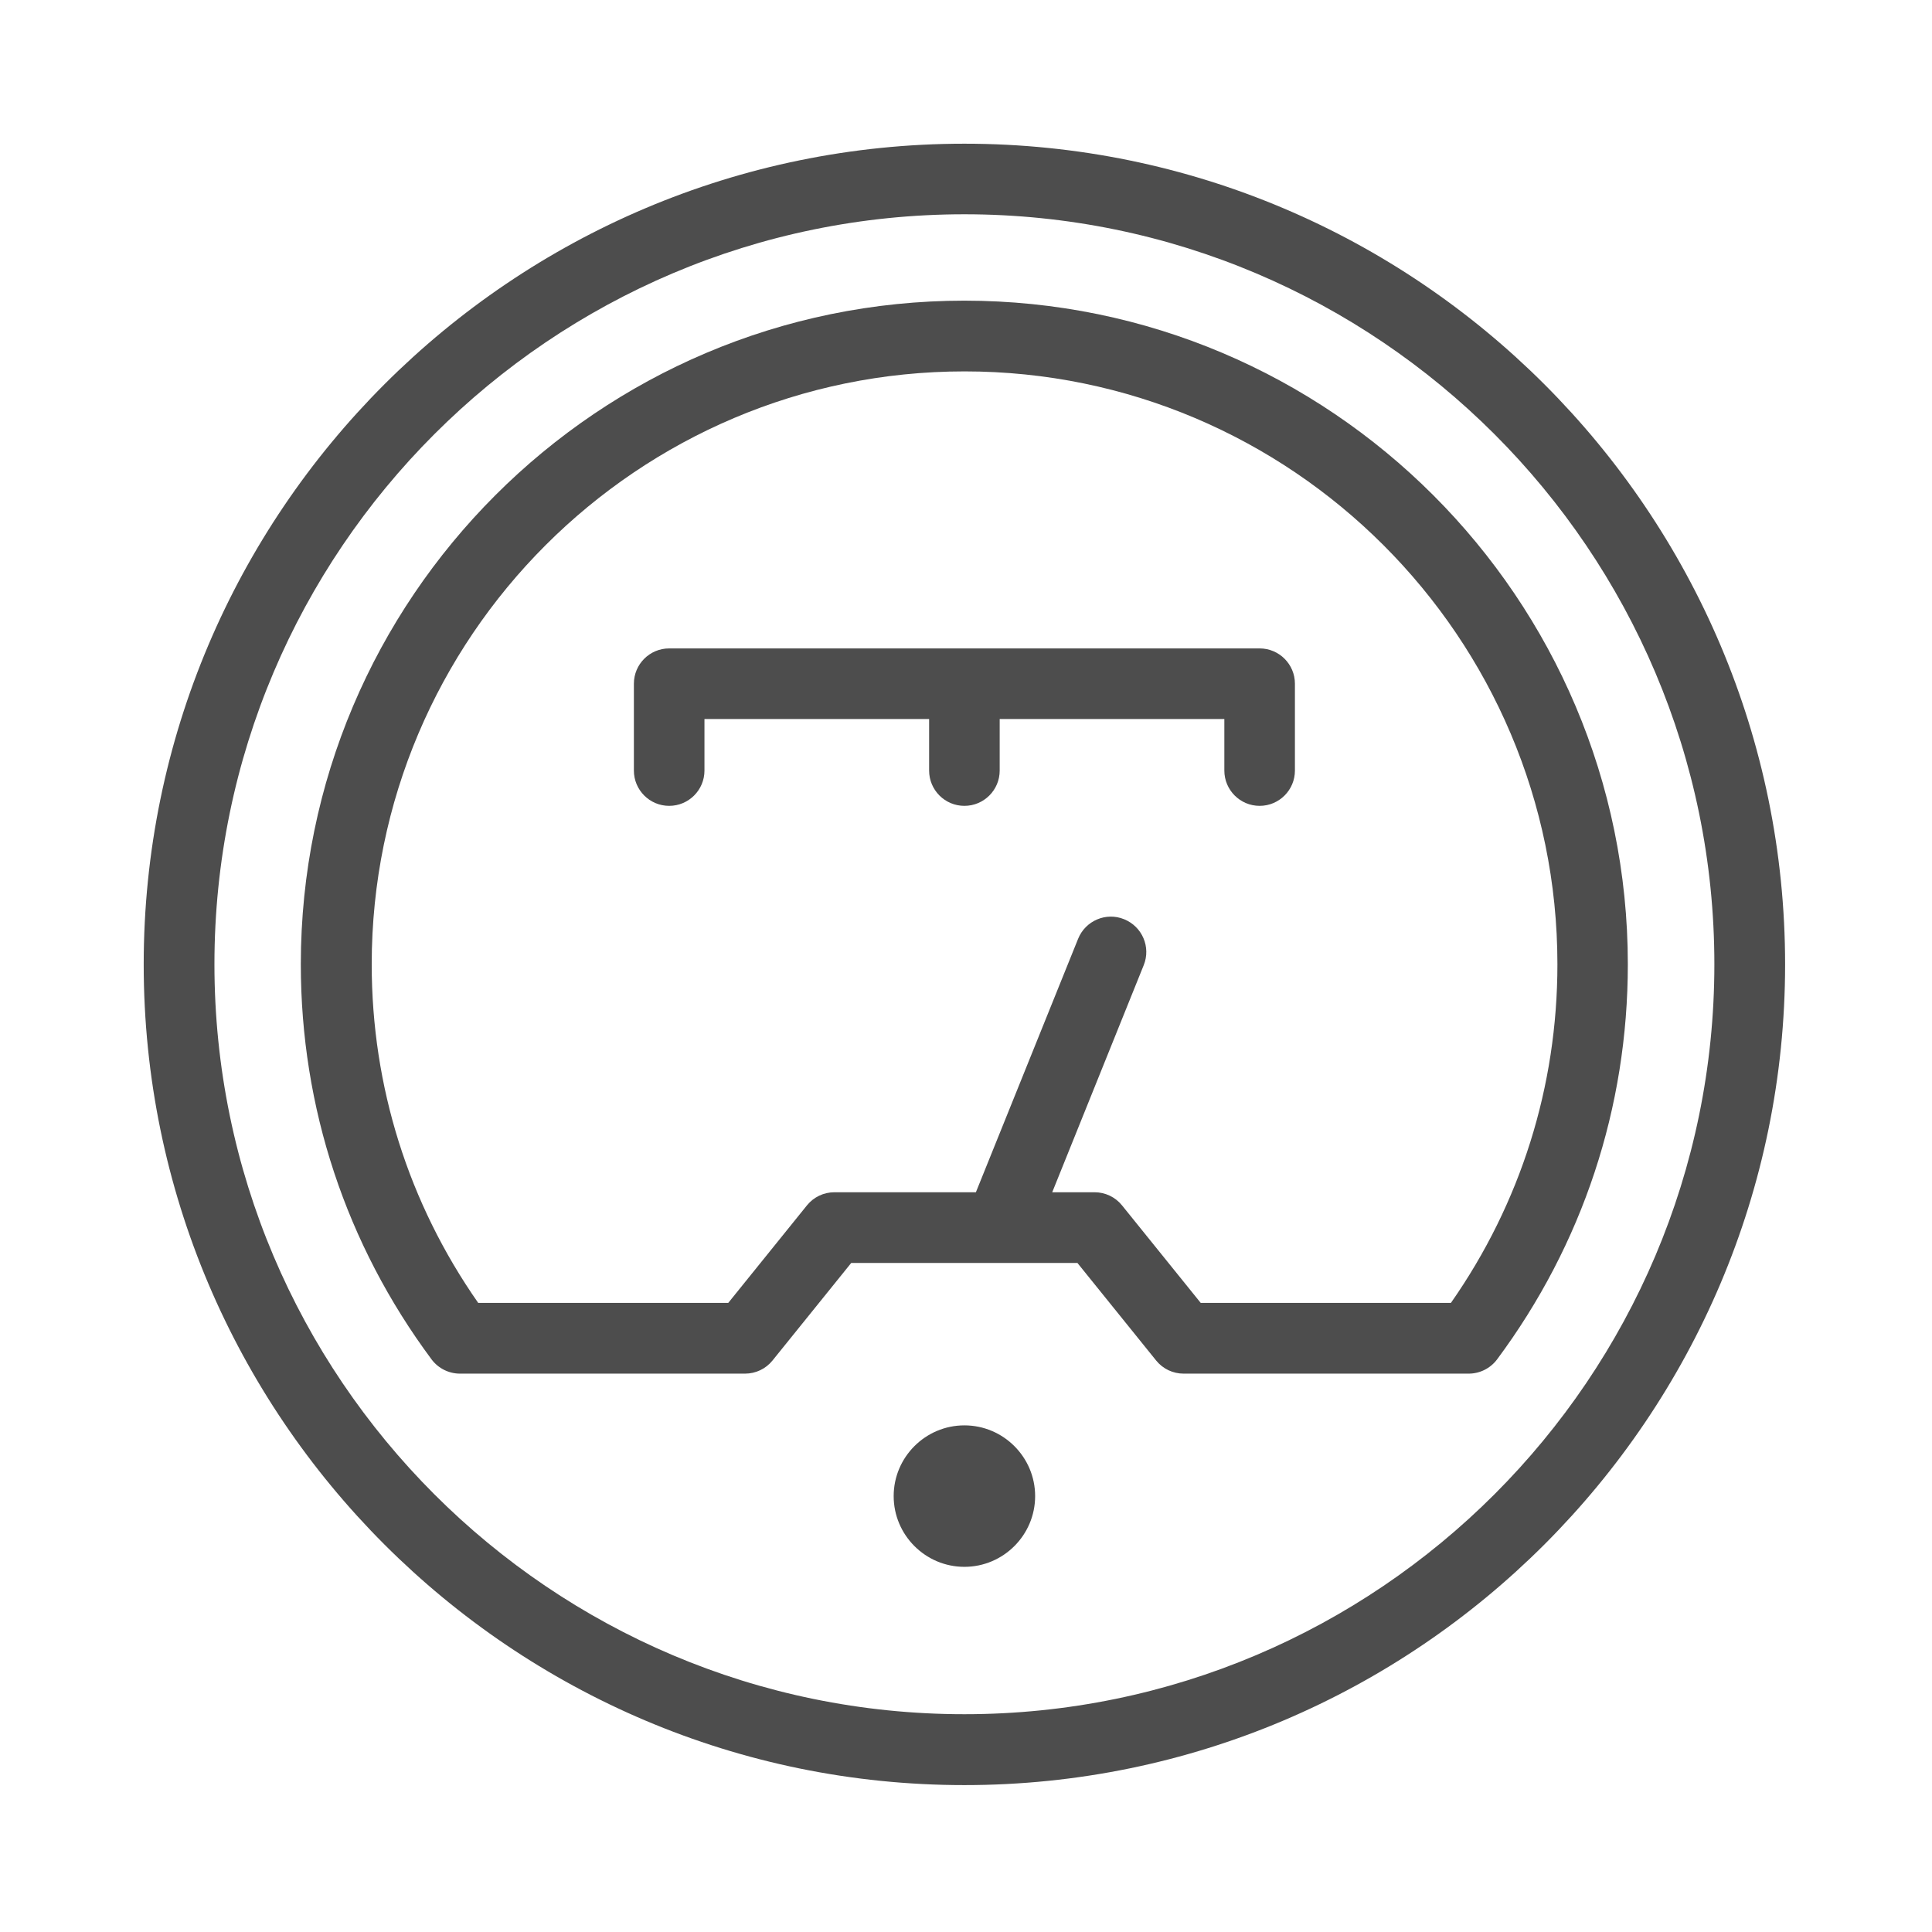 <?xml version="1.0" encoding="UTF-8"?> <svg xmlns="http://www.w3.org/2000/svg" width="121" height="121" viewBox="0 0 121 121" fill="none"><path d="M60.4 9C32.06 9 9 32.06 9 60.4C9 88.74 32.06 111.8 60.4 111.8C88.74 111.8 111.8 88.74 111.8 60.4C111.8 32.06 88.74 9 60.4 9ZM60.4 107.36C34.5 107.36 13.43 86.29 13.43 60.39C13.43 34.49 34.5 13.42 60.4 13.42C86.3 13.42 107.37 34.49 107.37 60.39C107.37 86.29 86.3 107.36 60.4 107.36Z" fill="#4D4D4D"></path><path d="M60.4 18.83C37.48 18.83 18.84 37.47 18.84 60.39C18.84 69.37 21.67 77.93 27.03 85.14C27.45 85.7 28.11 86.03 28.81 86.03H46.66C47.33 86.03 47.96 85.73 48.38 85.21L53.31 79.1H67.48L72.41 85.21C72.83 85.73 73.46 86.03 74.13 86.03H91.98C92.68 86.03 93.34 85.7 93.76 85.14C99.12 77.93 101.95 69.37 101.95 60.39C101.95 37.47 83.31 18.83 60.39 18.83H60.4ZM90.86 81.6H75.2L70.27 75.49C69.85 74.97 69.22 74.67 68.55 74.67H65.9L71.63 60.45C72.09 59.32 71.54 58.03 70.4 57.57C69.27 57.11 67.98 57.66 67.52 58.8L61.12 74.67H52.26C51.59 74.67 50.96 74.97 50.54 75.49L45.61 81.6H29.95C25.58 75.35 23.28 68.04 23.28 60.39C23.28 39.91 39.94 23.26 60.41 23.26C80.88 23.26 97.54 39.92 97.54 60.39C97.54 68.04 95.24 75.35 90.87 81.6H90.86Z" fill="#4D4D4D"></path><path d="M60.4 89.27C57.96 89.27 55.97 91.26 55.97 93.7C55.97 96.14 57.96 98.13 60.4 98.13C62.84 98.13 64.83 96.14 64.83 93.7C64.83 91.26 62.84 89.27 60.4 89.27Z" fill="#4D4D4D"></path><path d="M78.91 40.61H41.91C40.69 40.61 39.7 41.6 39.7 42.82V48.26C39.7 49.48 40.69 50.47 41.91 50.47C43.13 50.47 44.12 49.48 44.12 48.26V45.03H58.19V48.26C58.19 49.48 59.18 50.47 60.4 50.47C61.62 50.47 62.61 49.48 62.61 48.26V45.03H76.68V48.26C76.68 49.48 77.67 50.47 78.89 50.47C80.11 50.47 81.1 49.48 81.1 48.26V42.82C81.1 41.6 80.11 40.61 78.89 40.61H78.91Z" fill="#4D4D4D"></path></svg> 